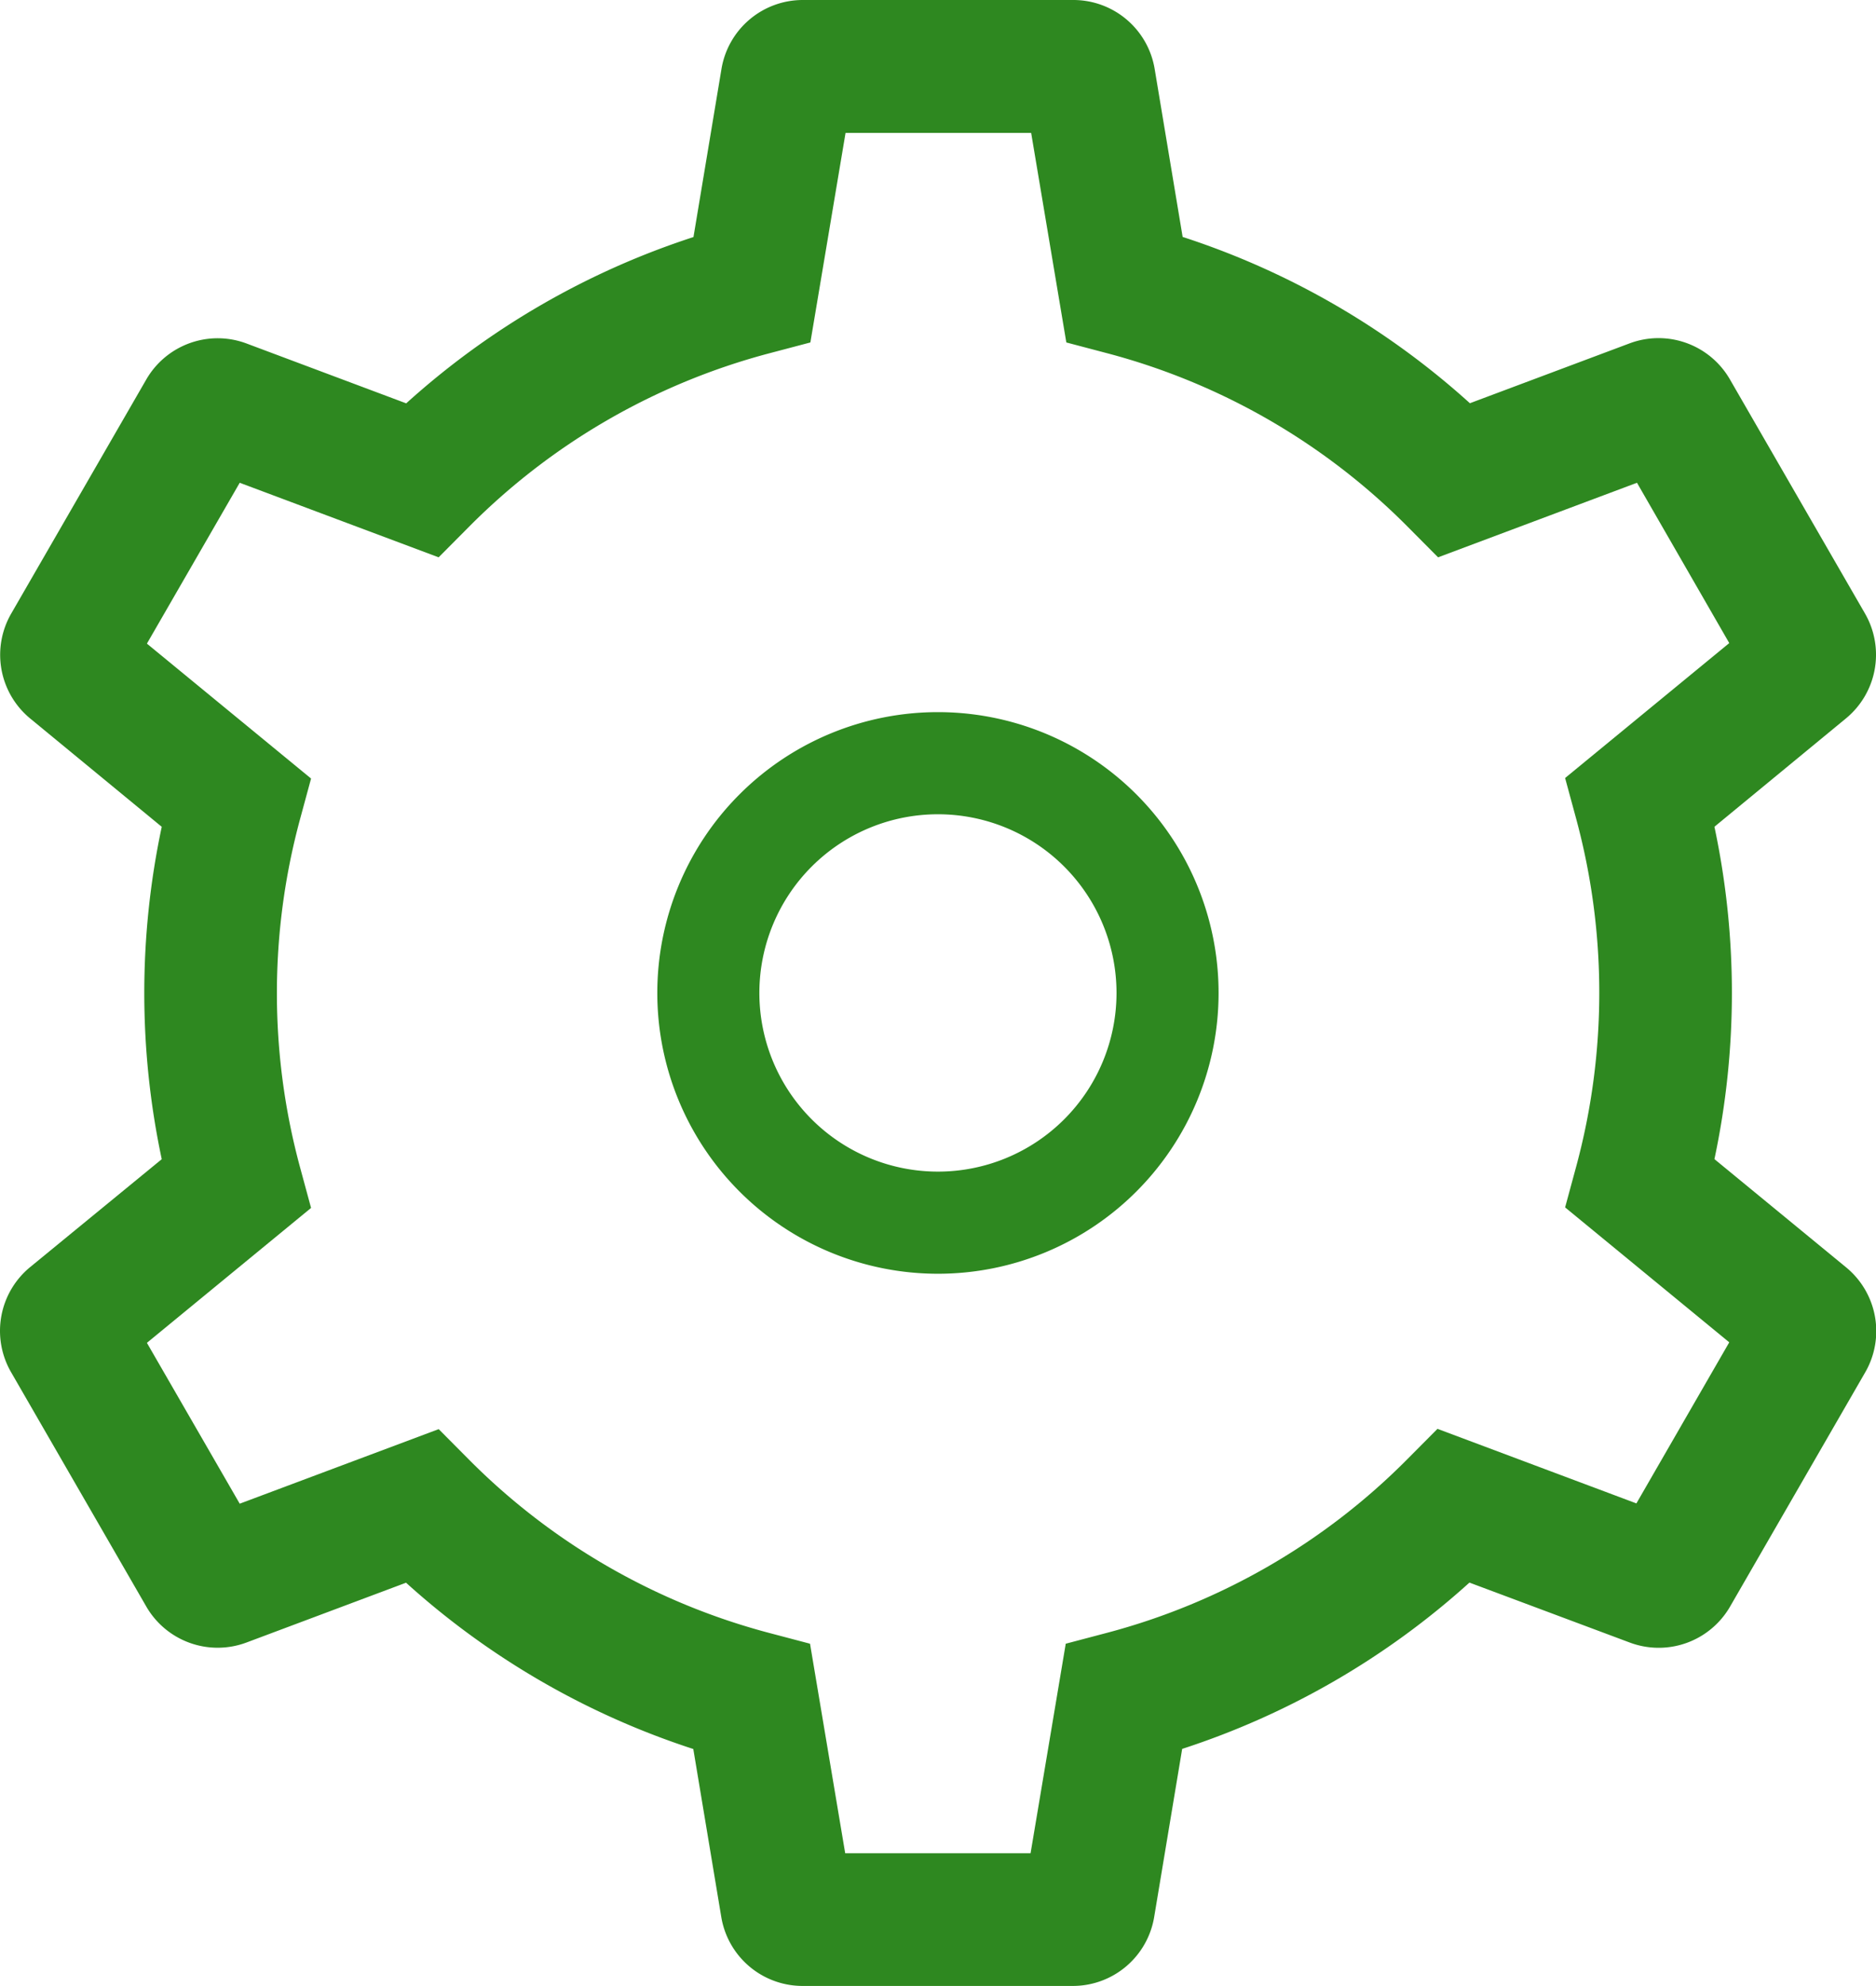 <svg xmlns="http://www.w3.org/2000/svg" width="32" height="33.855" viewBox="0 0 32 33.855">
  <g id="cog" transform="translate(-18.303 -16)">
    <path id="Path_45" data-name="Path 45" d="M161.938,168a4.787,4.787,0,1,0,4.787,4.787A4.787,4.787,0,0,0,161.938,168Zm0,7.833a3.046,3.046,0,1,1,3.046-3.046A3.046,3.046,0,0,1,161.938,175.833Z" transform="translate(-127.636 -139.86)" fill="#2e8820"/>
    <path id="Path_46" data-name="Path 46" d="M49.787,37.6,47.547,35.76a13.618,13.618,0,0,0,0-5.666l2.241-1.845a1.406,1.406,0,0,0,.325-1.794l-2.3-3.984a1.406,1.406,0,0,0-1.717-.616l-2.72,1.019a13.544,13.544,0,0,0-4.9-2.835l-.477-2.862A1.406,1.406,0,0,0,36.6,16H32a1.406,1.406,0,0,0-1.391,1.179l-.477,2.862a13.544,13.544,0,0,0-4.9,2.835l-2.72-1.019a1.406,1.406,0,0,0-1.716.616l-2.3,3.984a1.406,1.406,0,0,0,.325,1.794l2.241,1.844a13.618,13.618,0,0,0,0,5.666L18.818,37.6a1.407,1.407,0,0,0-.325,1.794l2.3,3.984A1.406,1.406,0,0,0,22.509,44l2.72-1.019a13.544,13.544,0,0,0,4.9,2.835l.477,2.862A1.406,1.406,0,0,0,32,49.855h4.6a1.406,1.406,0,0,0,1.391-1.179l.477-2.862a13.545,13.545,0,0,0,4.9-2.835L46.1,44a1.406,1.406,0,0,0,1.716-.616l2.3-3.984A1.406,1.406,0,0,0,49.787,37.6Zm-3.571,4.029-3.393-1.271-.514.517a11.282,11.282,0,0,1-5.122,2.96l-.705.186-.6,3.572H32.72l-.6-3.572-.705-.186A11.282,11.282,0,0,1,26.3,40.88l-.514-.517-3.394,1.271-1.583-2.742,2.8-2.3-.19-.7a11.348,11.348,0,0,1,0-5.92l.19-.7-2.8-2.3,1.583-2.742,3.393,1.271.514-.517a11.282,11.282,0,0,1,5.122-2.96l.705-.186.6-3.572h3.166l.6,3.572.705.186a11.282,11.282,0,0,1,5.122,2.96l.514.517,3.393-1.271L47.8,26.963l-2.8,2.3.19.7a11.348,11.348,0,0,1,0,5.92l-.19.7,2.8,2.3Z" transform="translate(0 0)" fill="#2e8820"/>
  </g>
</svg>

